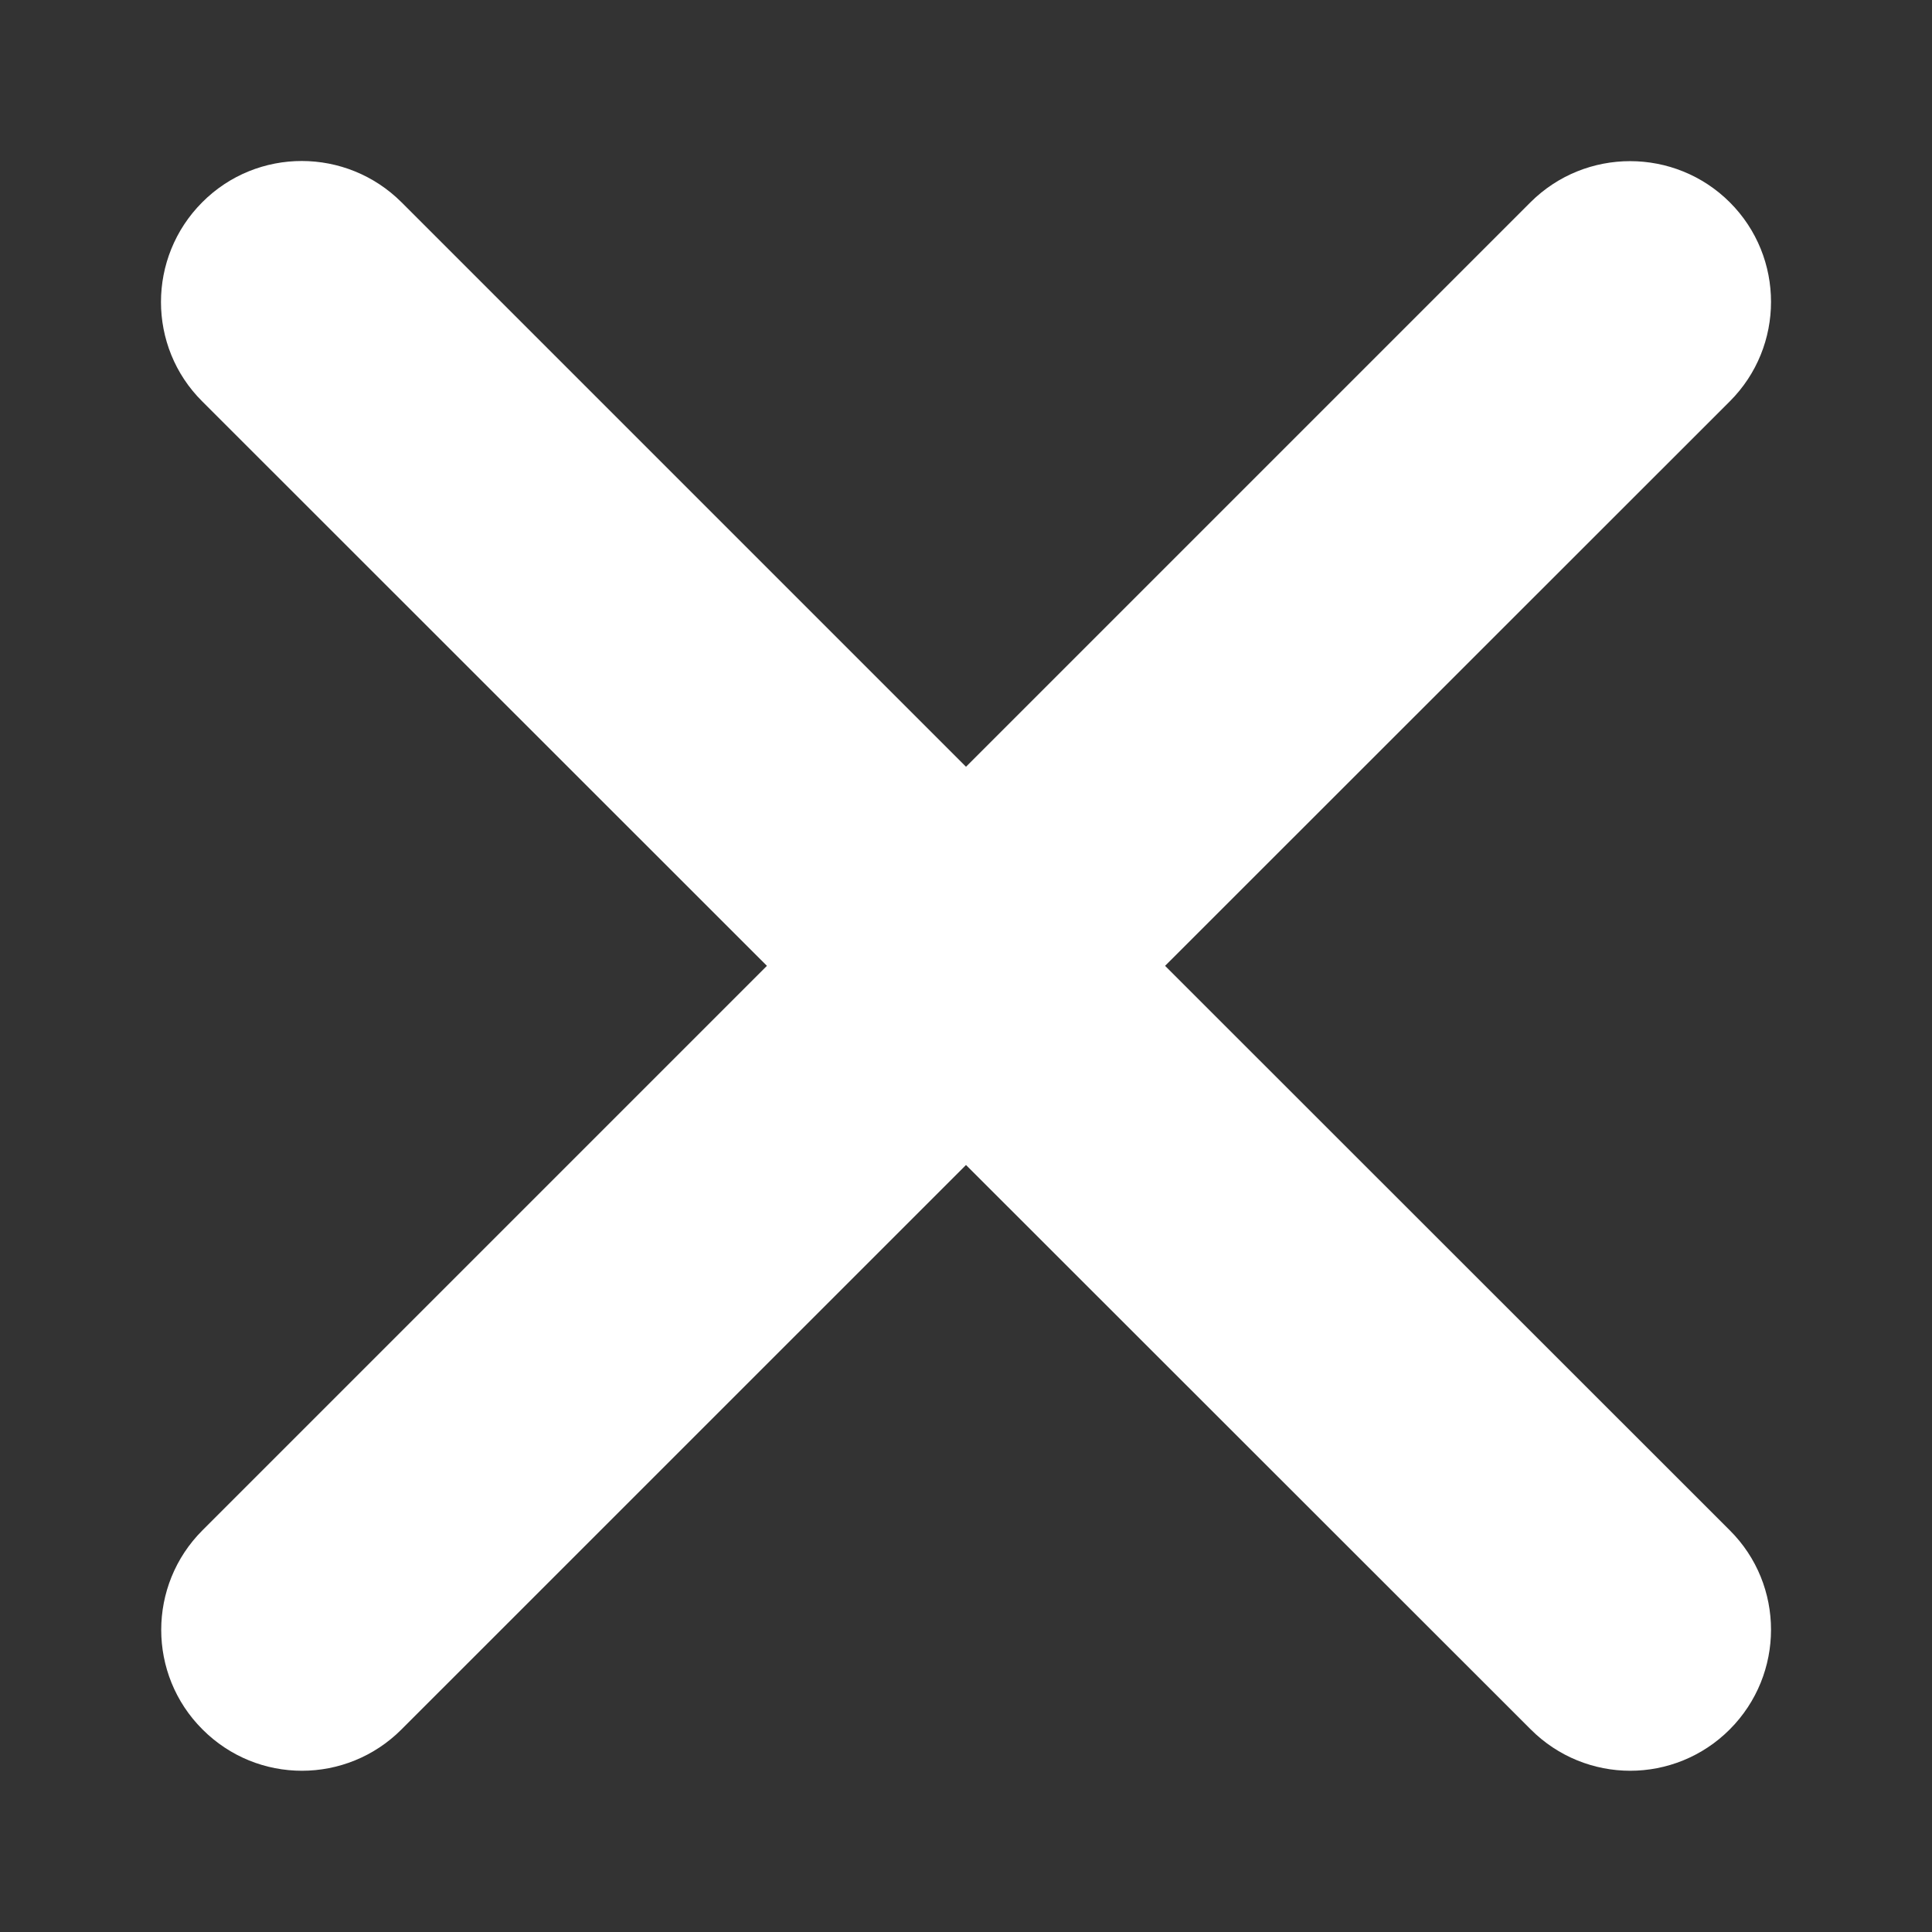<?xml version="1.0" encoding="UTF-8"?>
<svg width="24px" height="24px" viewBox="0 0 24 24" version="1.1" xmlns="http://www.w3.org/2000/svg" xmlns:xlink="http://www.w3.org/1999/xlink">
    <rect x="0" y="0" width="24" height="24" fill="#333333" stroke="none"/>
    <title>Group Copy</title>
    <g id="Page-1" stroke="none" stroke-width="1" fill="none" fill-rule="evenodd">
        <g id="Group-Copy">
            <rect id="Rectangle" x="0" y="0" width="24" height="24"></rect>
            <path d="M21.488,4.986 L14.473,11.998 L21.488,19.01 C22.171,19.69 22.171,20.798 21.488,21.483 C21.147,21.825 20.698,21.997 20.251,21.997 C19.805,21.997 19.356,21.825 19.015,21.483 L12,14.472 L4.988,21.483 C4.647,21.825 4.198,21.997 3.751,21.997 C3.302,21.997 2.856,21.825 2.515,21.483 C1.832,20.801 1.832,19.693 2.515,19.01 L9.527,11.998 L2.512,4.986 C1.829,4.307 1.829,3.198 2.512,2.513 C3.194,1.828 4.303,1.83 4.988,2.513 L12,9.525 L19.012,2.513 C19.697,1.83 20.806,1.833 21.488,2.513 C22.171,3.195 22.171,4.304 21.488,4.986 Z" id="Path" fill="#FFFFFF" fill-rule="nonzero"></path>
        </g>
    </g>
</svg>